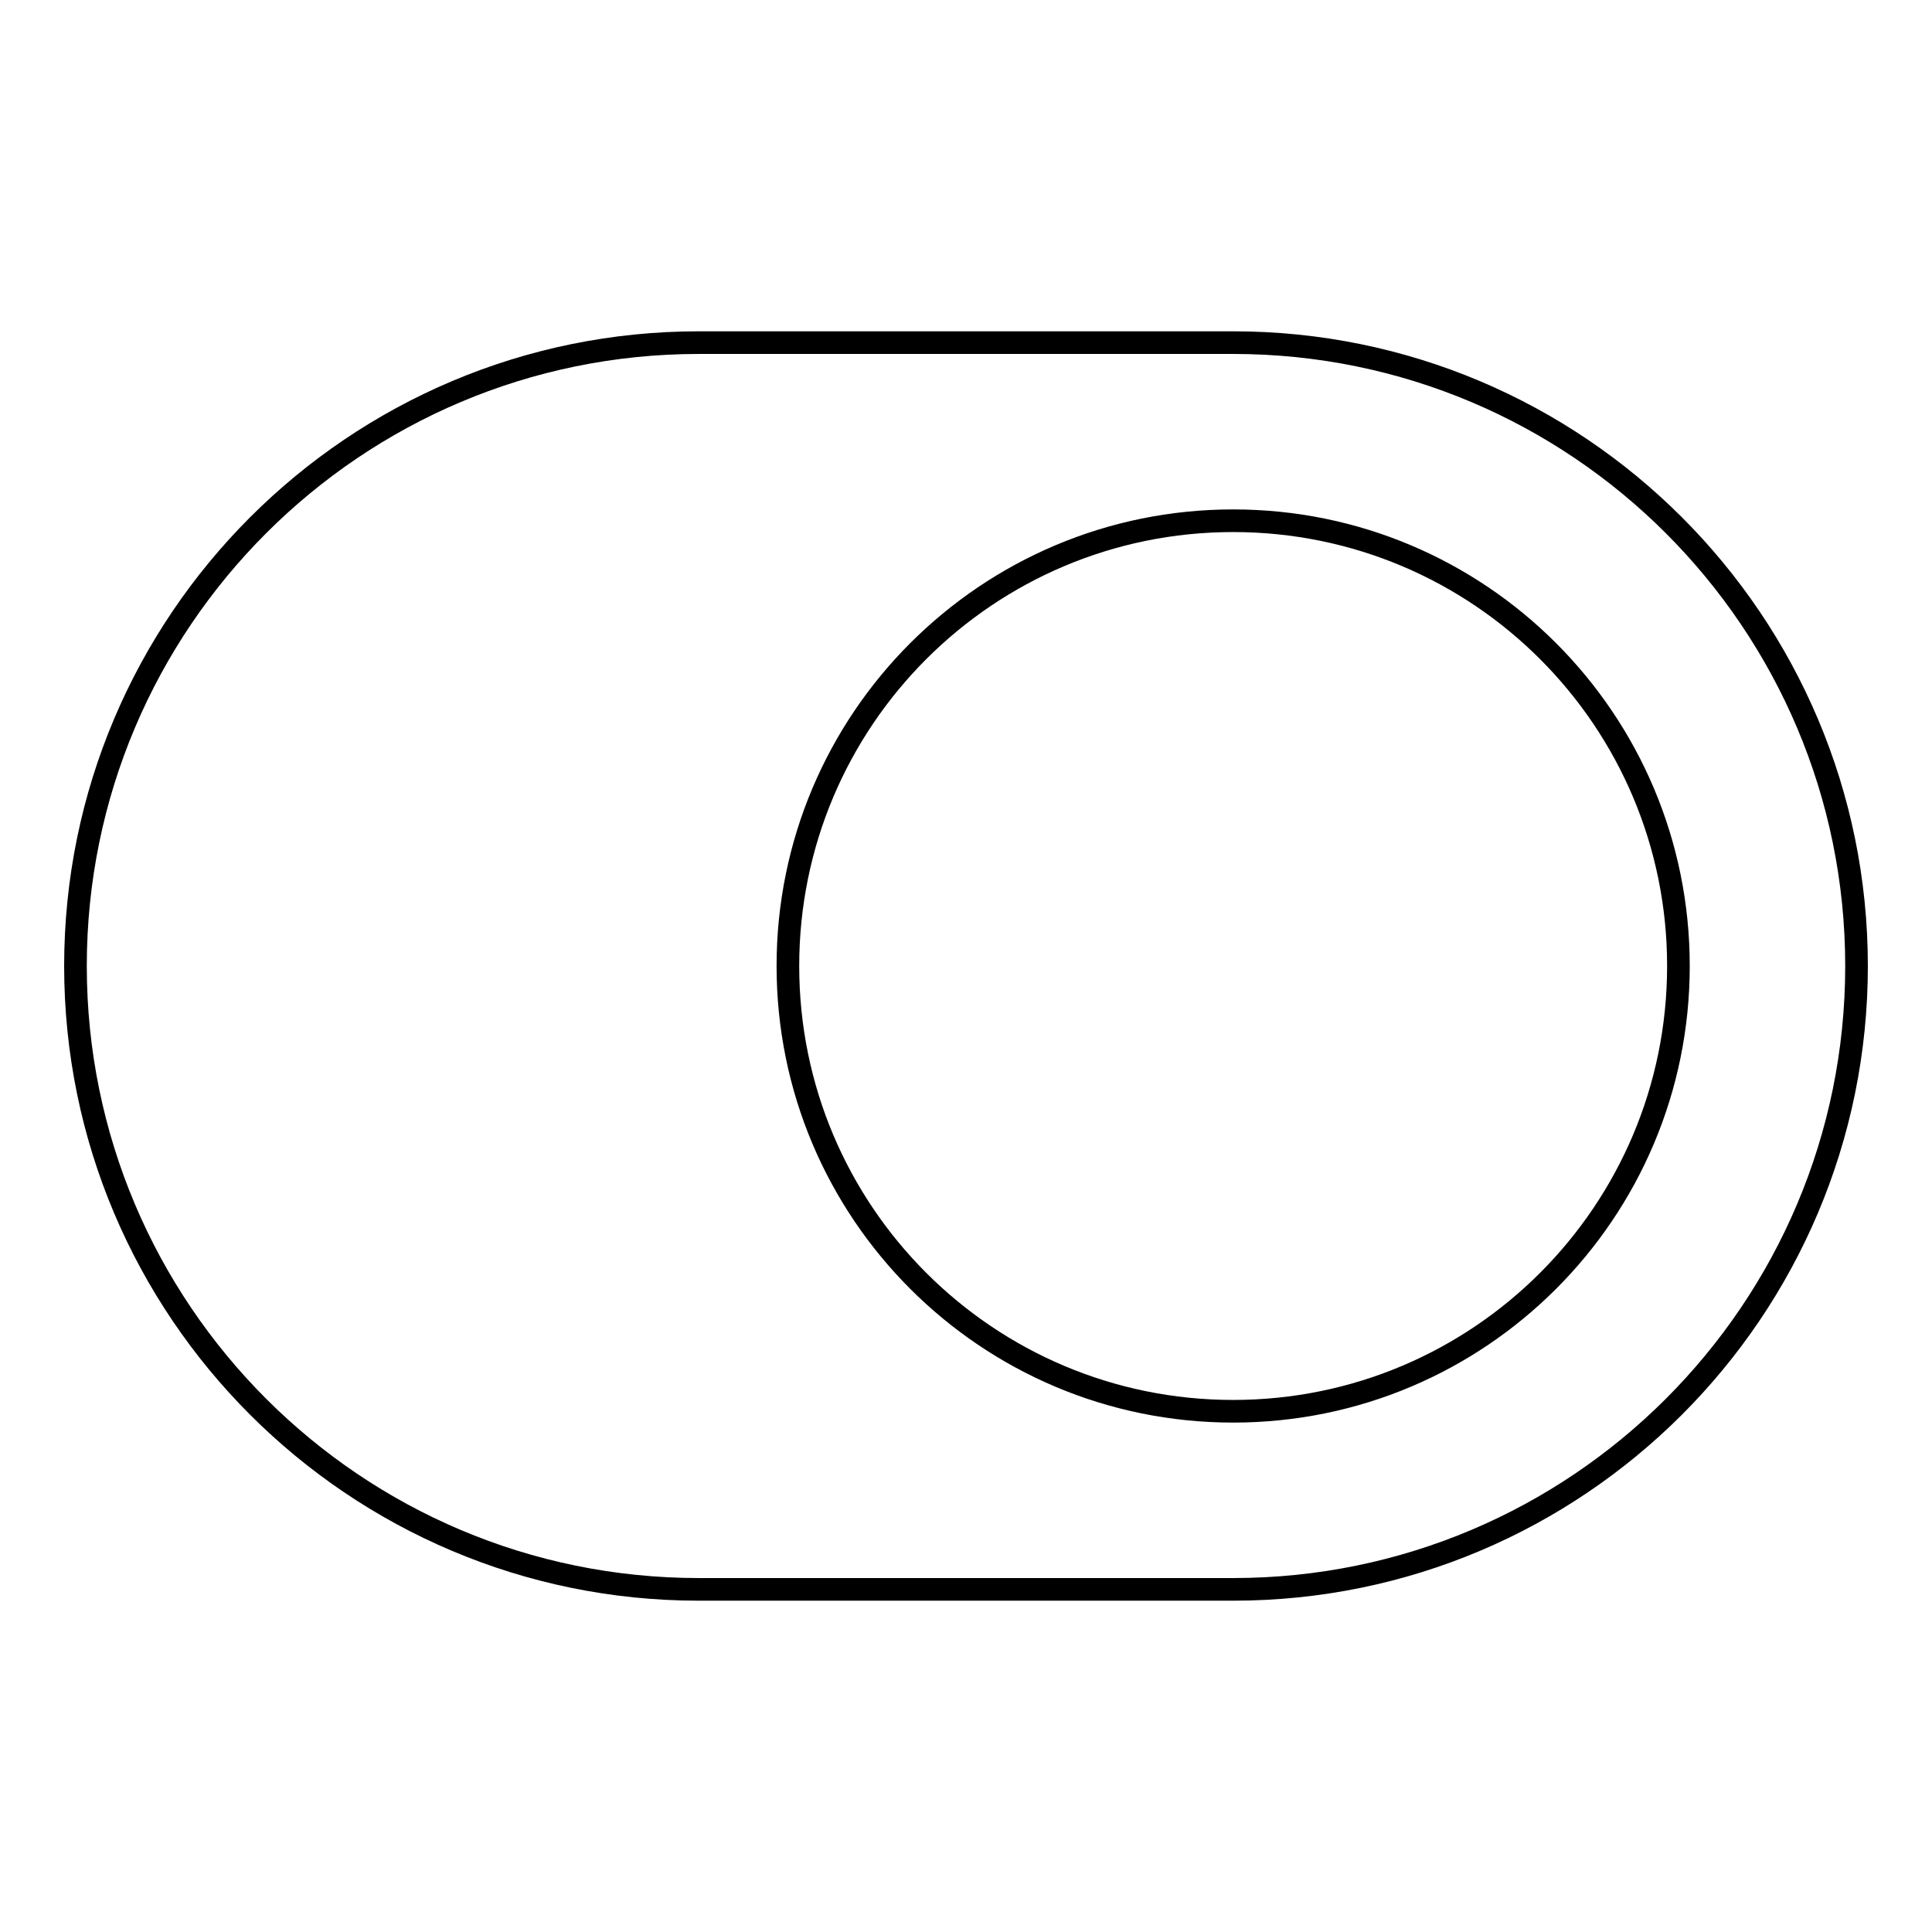 <?xml version="1.0" encoding="utf-8"?>
<!-- Svg Vector Icons : http://www.onlinewebfonts.com/icon -->
<!DOCTYPE svg PUBLIC "-//W3C//DTD SVG 1.1//EN" "http://www.w3.org/Graphics/SVG/1.1/DTD/svg11.dtd">
<svg version="1.1" xmlns="http://www.w3.org/2000/svg" xmlns:xlink="http://www.w3.org/1999/xlink" x="0px" y="0px" viewBox="0 0 256 256" enable-background="new 0 0 256 256" xml:space="preserve">
<g><g><path stroke-width="3" fill-opacity="0" stroke="#000000"  d="M163.4,45.4H92.6C47,45.4,10,82.4,10,128c0,45.6,37,82.6,82.6,82.6h70.8c45.6,0,82.6-37,82.6-82.6C246,82.4,209,45.4,163.4,45.4z M163.4,187c-32.6,0-59-26.4-59-59c0-32.6,26.4-59,59-59s59,26.4,59,59C222.4,160.6,196,187,163.4,187z"/></g></g>
</svg>